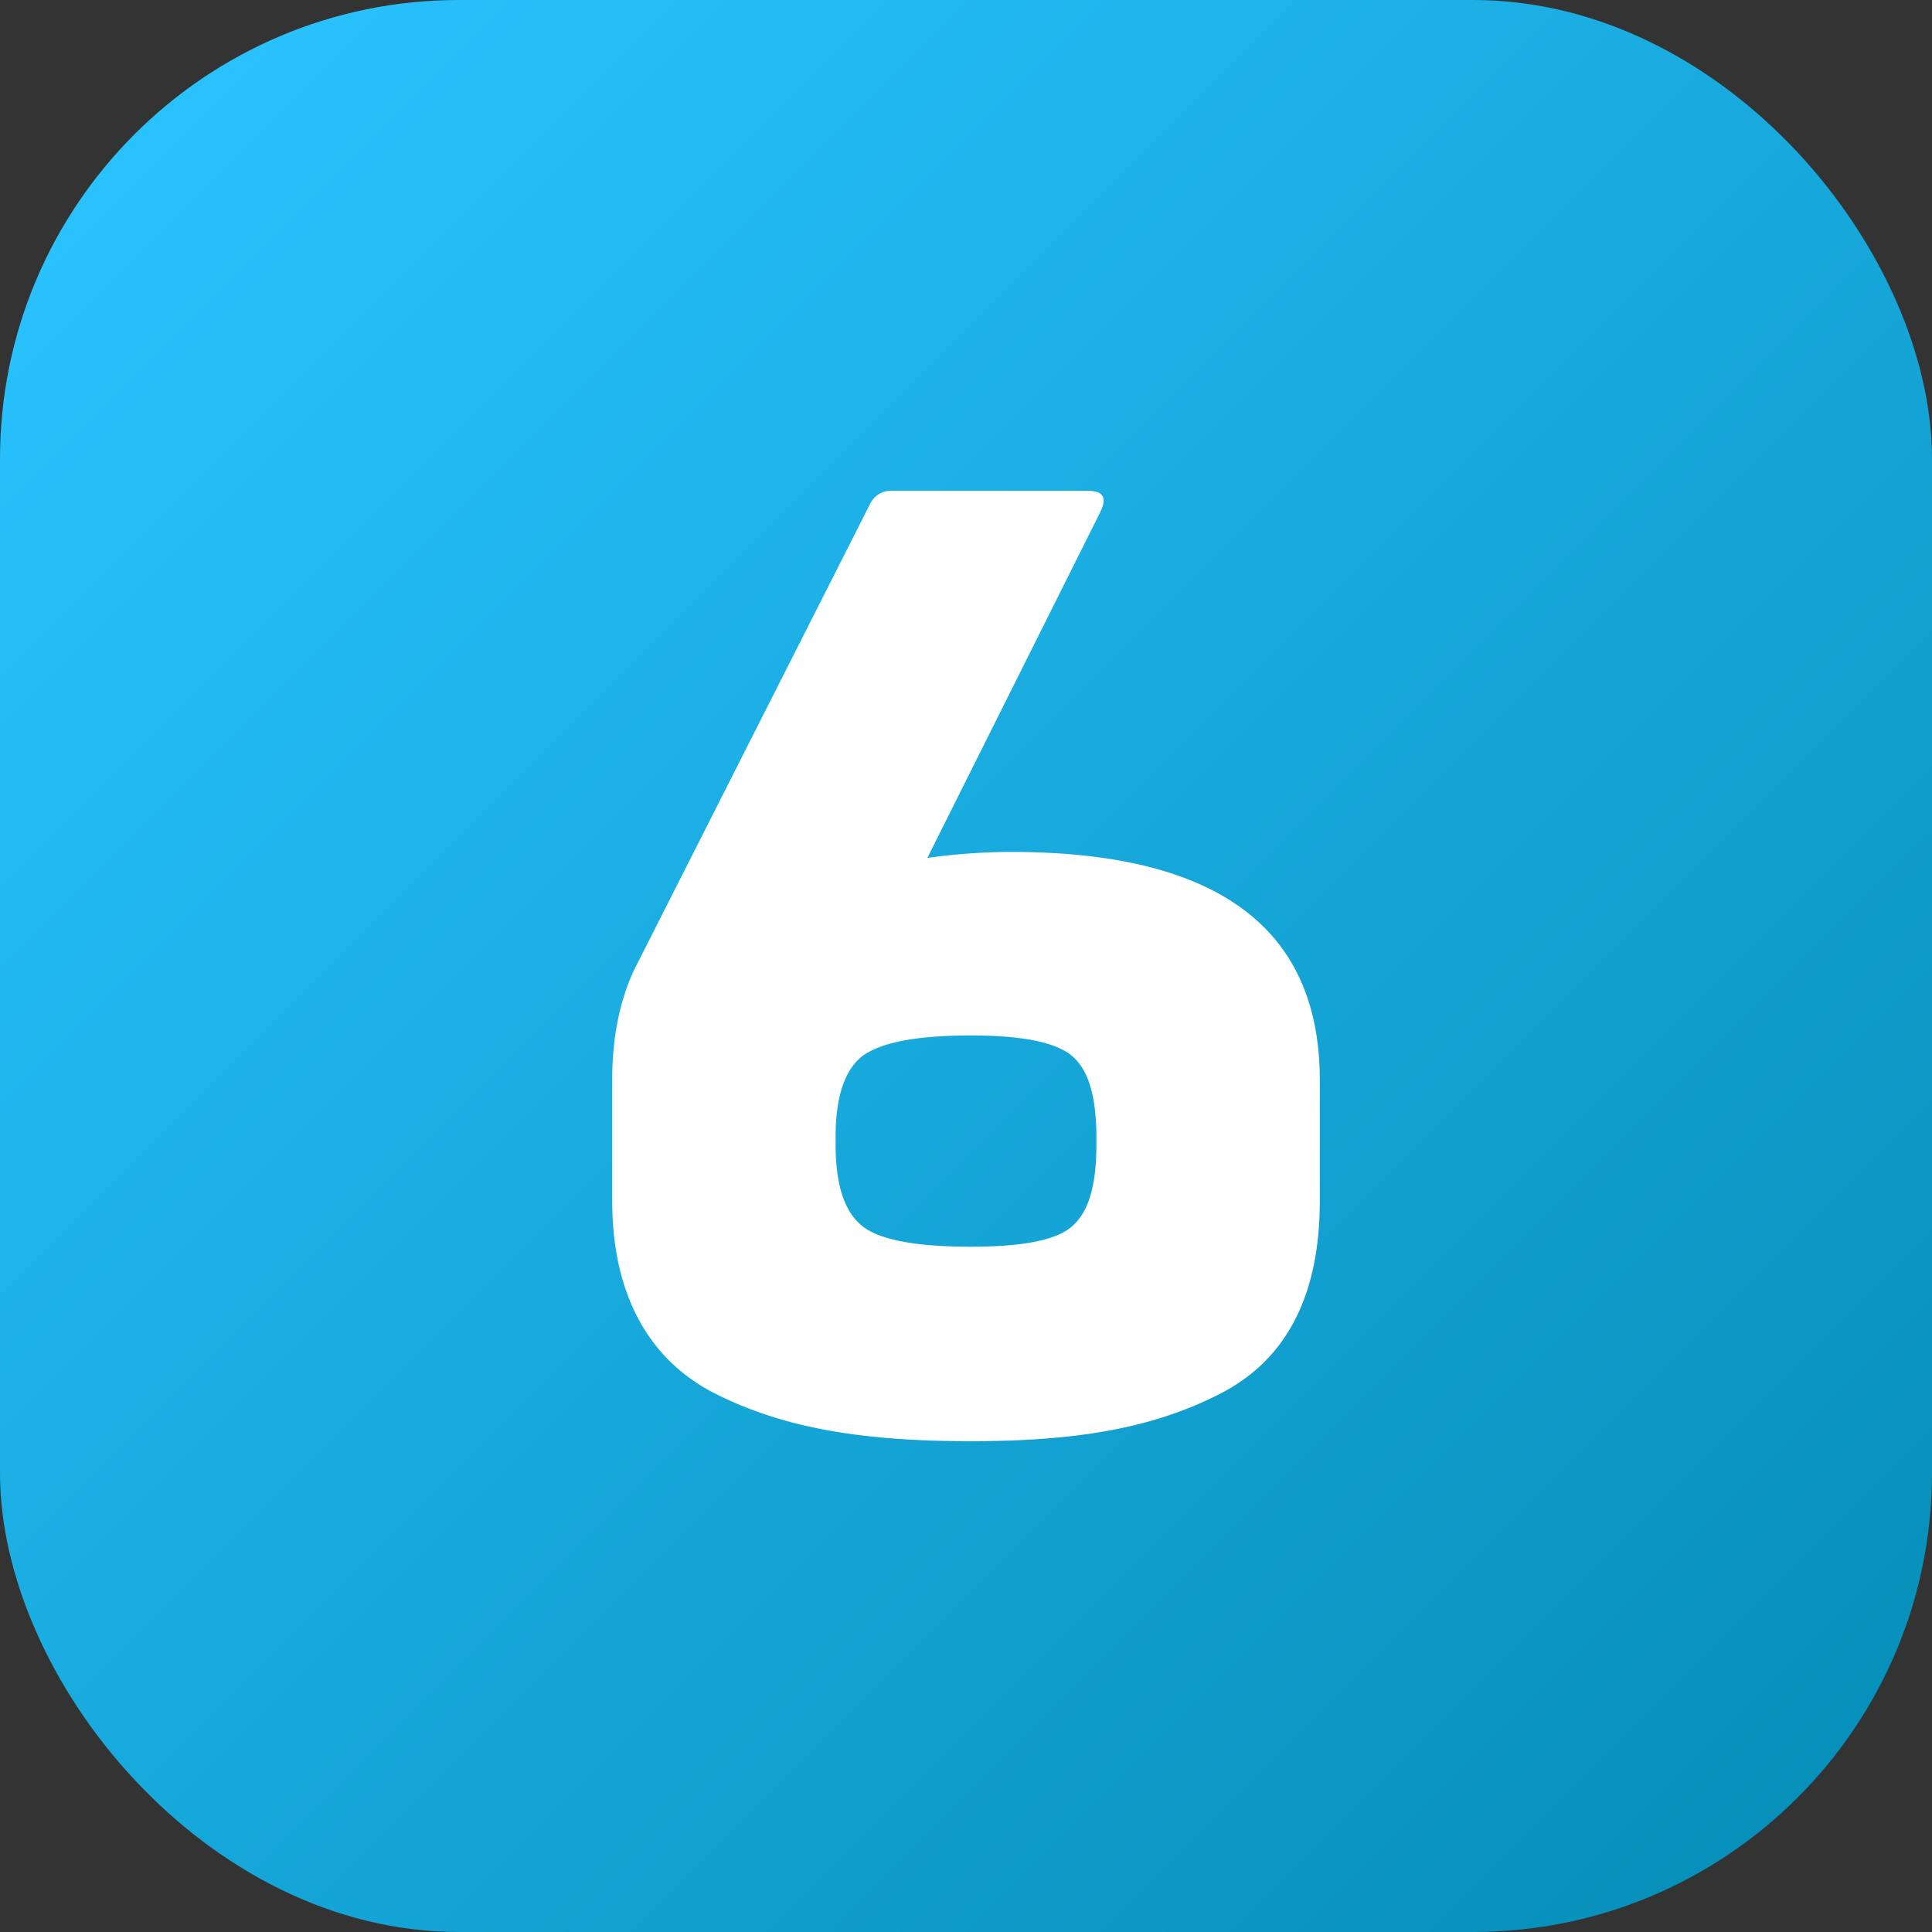 <svg height="512" viewBox="0 0 400 400" width="512" xmlns="http://www.w3.org/2000/svg" xmlns:xlink="http://www.w3.org/1999/xlink"><rect x="0" y="0" width="400" height="400" fill="#333333" stroke="none"/><linearGradient id="linear-gradient" gradientUnits="userSpaceOnUse" x1="27.82" x2="372.18" y1="27.82" y2="372.18"><stop offset="0" stop-color="#29c2ff"/><stop offset="1" stop-color="#0690ba"/></linearGradient><g id="Layer_2" data-name="Layer 2"><g id="Layer_1-2" data-name="Layer 1"><g id="_6" data-name="6"><rect fill="url(#linear-gradient)" height="400" rx="95" width="400"/><path id="_6-2" d="m225.25 101.62c3.25 0 4 1.5 2.5 4.5l-35.75 71.5a128.92 128.92 0 0 1 17.25-1.24c42.75 0 64 15.74 64 47.24v25c0 19.76-7 33-20.75 40s-29.25 9.76-51.5 9.76c-22.75 0-38.75-2.76-52.75-9.76s-21.5-20.74-21.5-40v-25c0-8.74 1.5-16.24 4.5-22.74l49-96.76a4.78 4.78 0 0 1 4.5-2.5zm-47 117.26q-5.25 4.5-5.25 16.5v1.5c0 8.24 1.75 13.74 5.25 16.74s11 4.5 22.75 4.5c11.25 0 18.25-1.5 21.25-4.5 3.25-3 4.75-8.5 4.75-16.74v-1.26c0-8.24-1.5-13.74-4.75-16.74s-10.25-4.5-21.25-4.5c-11.5 0-19 1.5-22.75 4.5z" fill="#fff" data-name="6"/></g></g></g></svg>